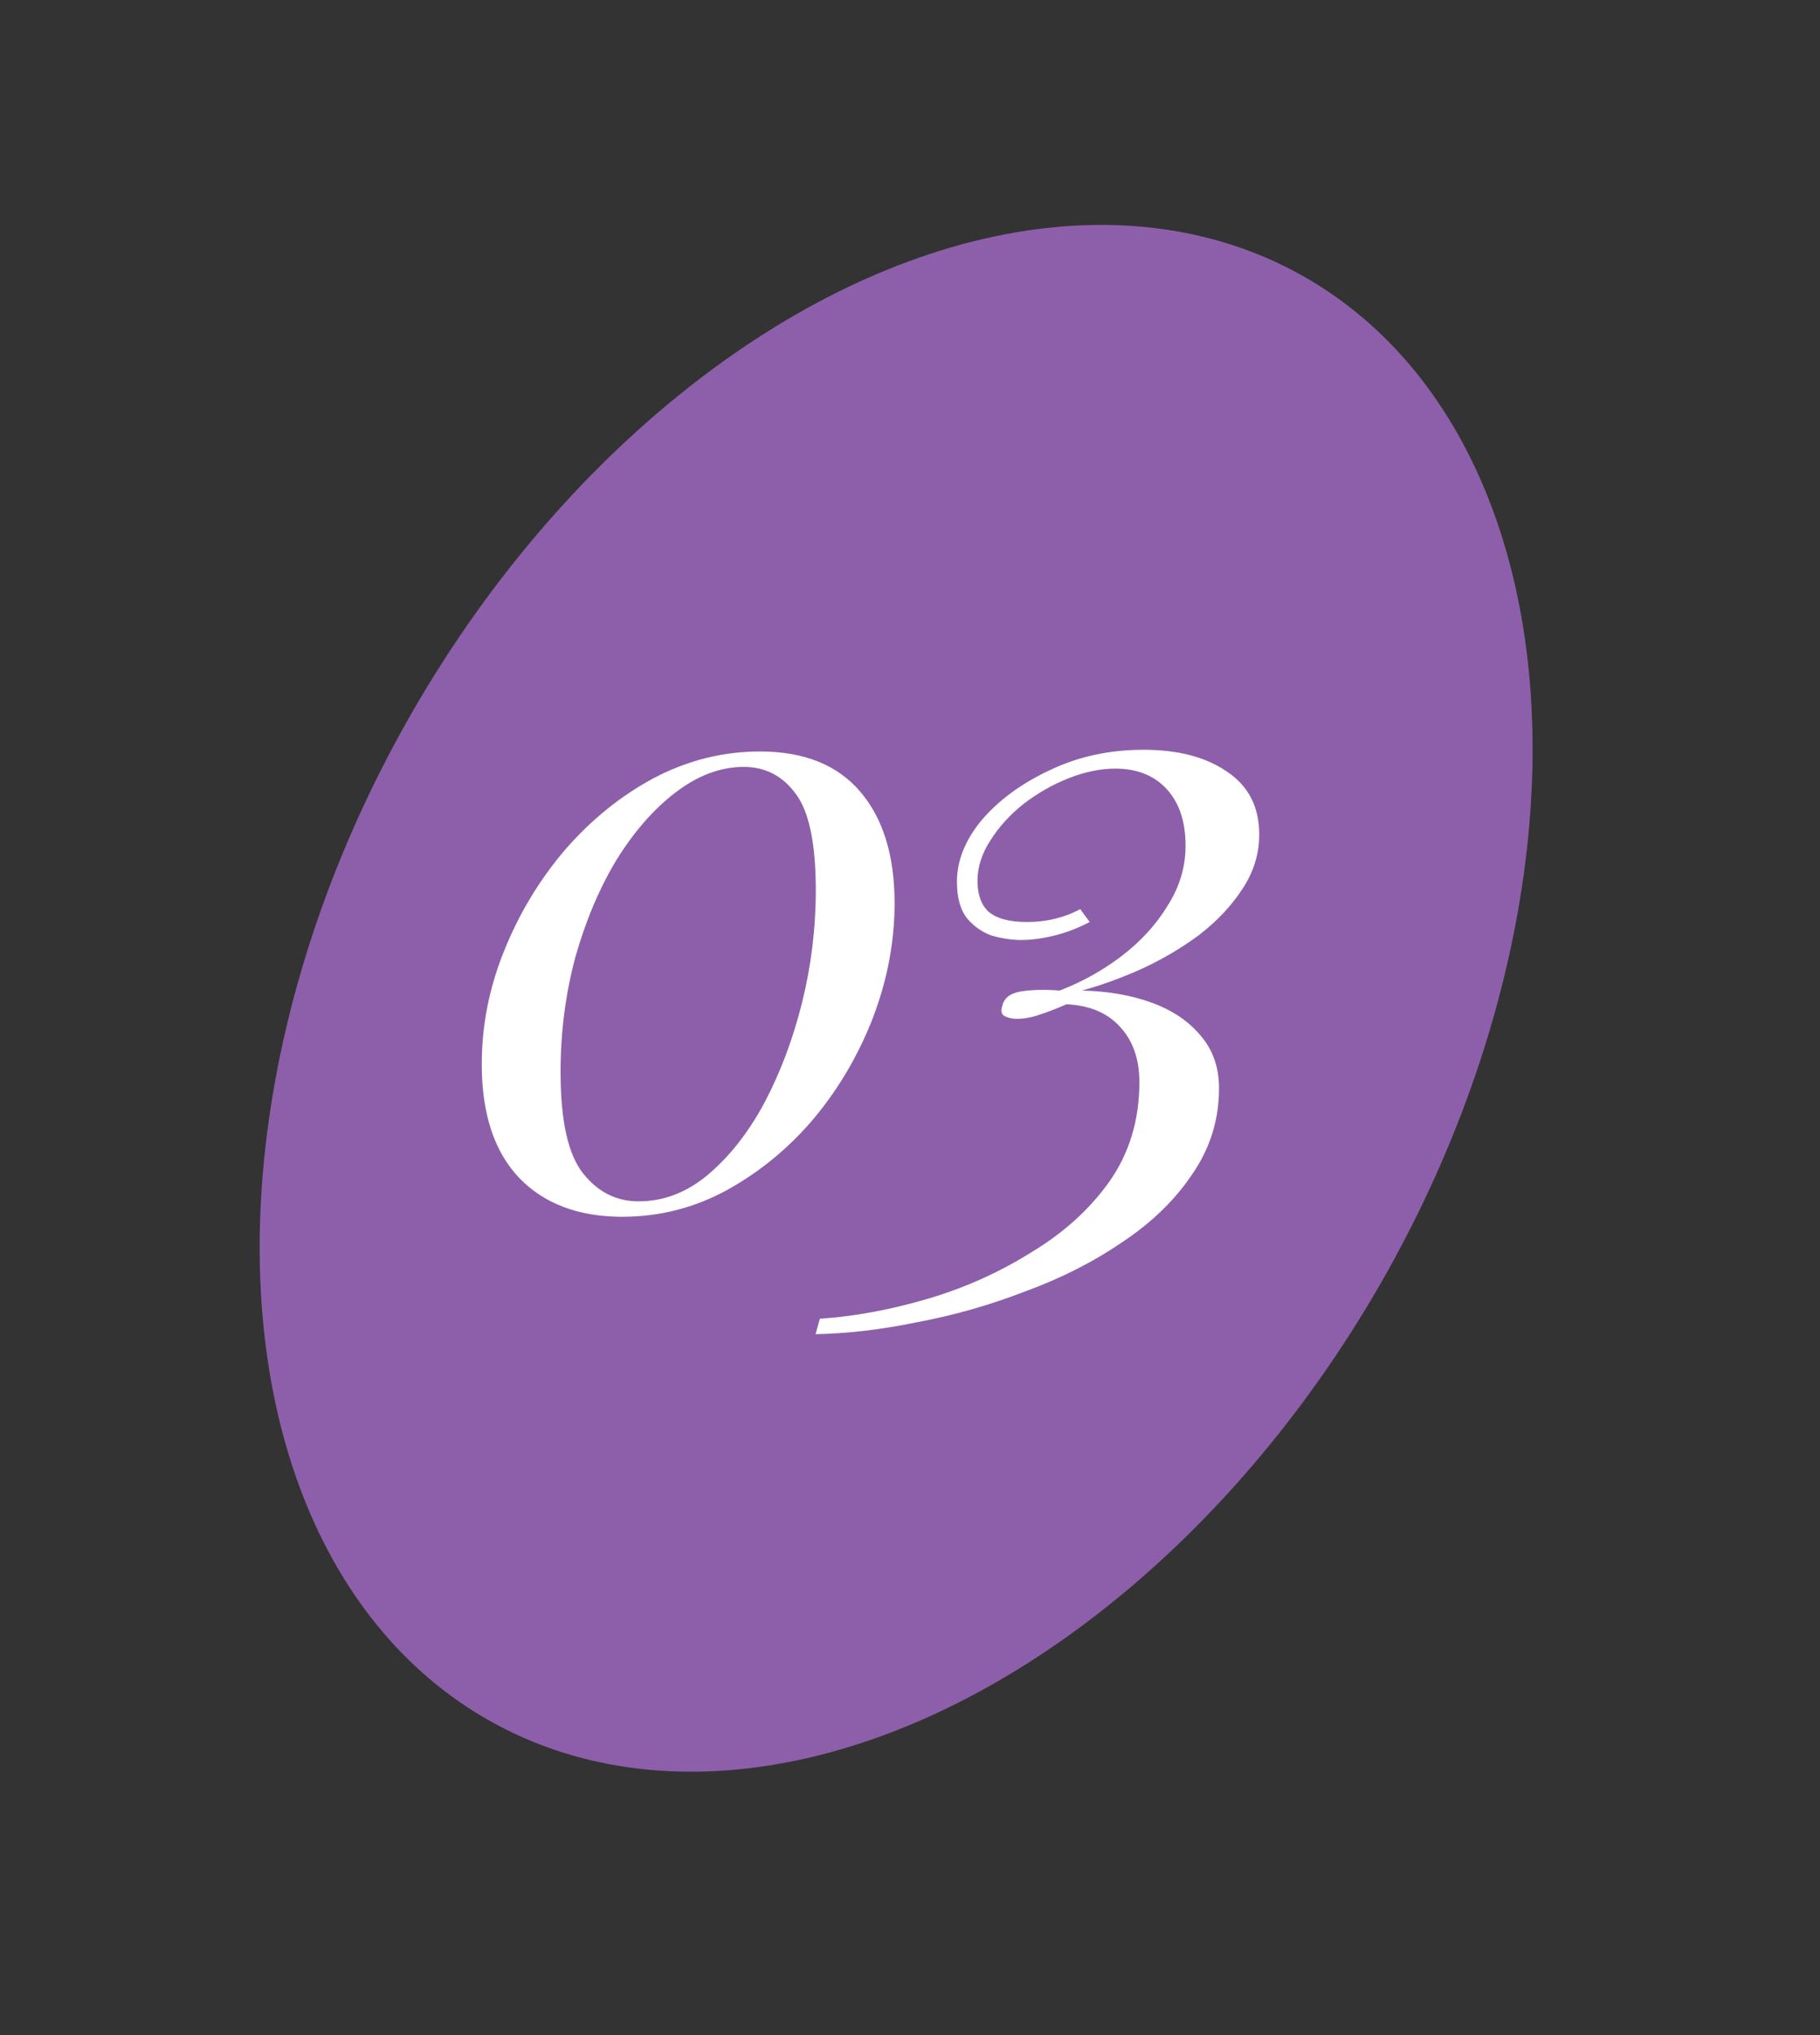 <?xml version="1.0" encoding="UTF-8"?> <svg xmlns="http://www.w3.org/2000/svg" width="34" height="38" viewBox="0 0 34 38" fill="none"><rect x="0" y="0" width="34" height="38" fill="#333333" stroke="none"/> <ellipse cx="16.741" cy="18.641" rx="10.5" ry="15.481" transform="rotate(29.365 16.741 18.641)" fill="#8D5FAA"></ellipse> <path d="M14.2 14.032C15.021 14.032 15.645 14.283 16.072 14.784C16.499 15.285 16.712 15.979 16.712 16.864C16.712 17.579 16.579 18.288 16.312 18.992C16.045 19.685 15.677 20.315 15.208 20.88C14.739 21.435 14.195 21.883 13.576 22.224C12.968 22.555 12.317 22.72 11.624 22.72C10.813 22.72 10.173 22.48 9.704 22C9.235 21.509 9 20.8 9 19.872C9 19.147 9.139 18.443 9.416 17.76C9.693 17.067 10.072 16.437 10.552 15.872C11.043 15.307 11.597 14.859 12.216 14.528C12.845 14.197 13.507 14.032 14.2 14.032ZM13.896 14.32C13.459 14.32 13.032 14.48 12.616 14.8C12.211 15.109 11.843 15.531 11.512 16.064C11.192 16.597 10.936 17.205 10.744 17.888C10.563 18.571 10.472 19.28 10.472 20.016C10.472 20.923 10.611 21.552 10.888 21.904C11.165 22.256 11.512 22.432 11.928 22.432C12.397 22.432 12.829 22.267 13.224 21.936C13.629 21.595 13.981 21.147 14.28 20.592C14.579 20.027 14.813 19.403 14.984 18.72C15.155 18.027 15.24 17.328 15.24 16.624C15.24 15.76 15.117 15.163 14.872 14.832C14.627 14.491 14.301 14.32 13.896 14.32Z" fill="white"></path> <path d="M21.364 14C22.015 14 22.538 14.139 22.933 14.416C23.327 14.683 23.524 15.072 23.524 15.584C23.524 15.947 23.418 16.288 23.204 16.608C23.002 16.917 22.735 17.2 22.404 17.456C22.074 17.701 21.711 17.915 21.317 18.096C20.933 18.267 20.564 18.4 20.212 18.496C20.692 18.507 21.125 18.581 21.509 18.72C21.892 18.859 22.197 19.061 22.421 19.328C22.655 19.595 22.773 19.925 22.773 20.32C22.773 20.907 22.607 21.44 22.276 21.92C21.956 22.4 21.524 22.821 20.98 23.184C20.436 23.557 19.828 23.867 19.157 24.112C18.495 24.368 17.823 24.56 17.14 24.688C16.468 24.827 15.834 24.901 15.236 24.912L15.316 24.624C15.957 24.581 16.623 24.459 17.317 24.256C18.01 24.053 18.655 23.765 19.253 23.392C19.86 23.029 20.351 22.587 20.724 22.064C21.098 21.531 21.285 20.912 21.285 20.208C21.285 19.781 21.167 19.44 20.933 19.184C20.698 18.917 20.362 18.773 19.924 18.752C19.754 18.827 19.588 18.891 19.428 18.944C19.279 18.997 19.135 19.024 18.997 19.024C18.911 19.024 18.837 19.008 18.773 18.976C18.709 18.944 18.692 18.88 18.724 18.784C18.756 18.635 18.874 18.544 19.076 18.512C19.279 18.48 19.519 18.475 19.797 18.496C20.212 18.336 20.596 18.123 20.948 17.856C21.311 17.579 21.599 17.264 21.812 16.912C22.037 16.56 22.148 16.187 22.148 15.792C22.148 15.344 22.031 14.992 21.797 14.736C21.562 14.48 21.242 14.352 20.837 14.352C20.559 14.352 20.271 14.411 19.973 14.528C19.674 14.645 19.391 14.805 19.125 15.008C18.869 15.211 18.66 15.44 18.5 15.696C18.34 15.941 18.261 16.192 18.261 16.448C18.261 16.704 18.33 16.896 18.468 17.024C18.618 17.152 18.858 17.216 19.189 17.216C19.551 17.216 19.882 17.136 20.18 16.976L20.357 17.216C20.133 17.333 19.909 17.419 19.684 17.472C19.471 17.525 19.268 17.552 19.076 17.552C18.906 17.552 18.724 17.525 18.532 17.472C18.351 17.408 18.197 17.301 18.069 17.152C17.941 16.992 17.877 16.763 17.877 16.464C17.877 16.069 18.031 15.685 18.34 15.312C18.66 14.939 19.082 14.629 19.605 14.384C20.138 14.128 20.724 14 21.364 14Z" fill="white"></path> </svg> 